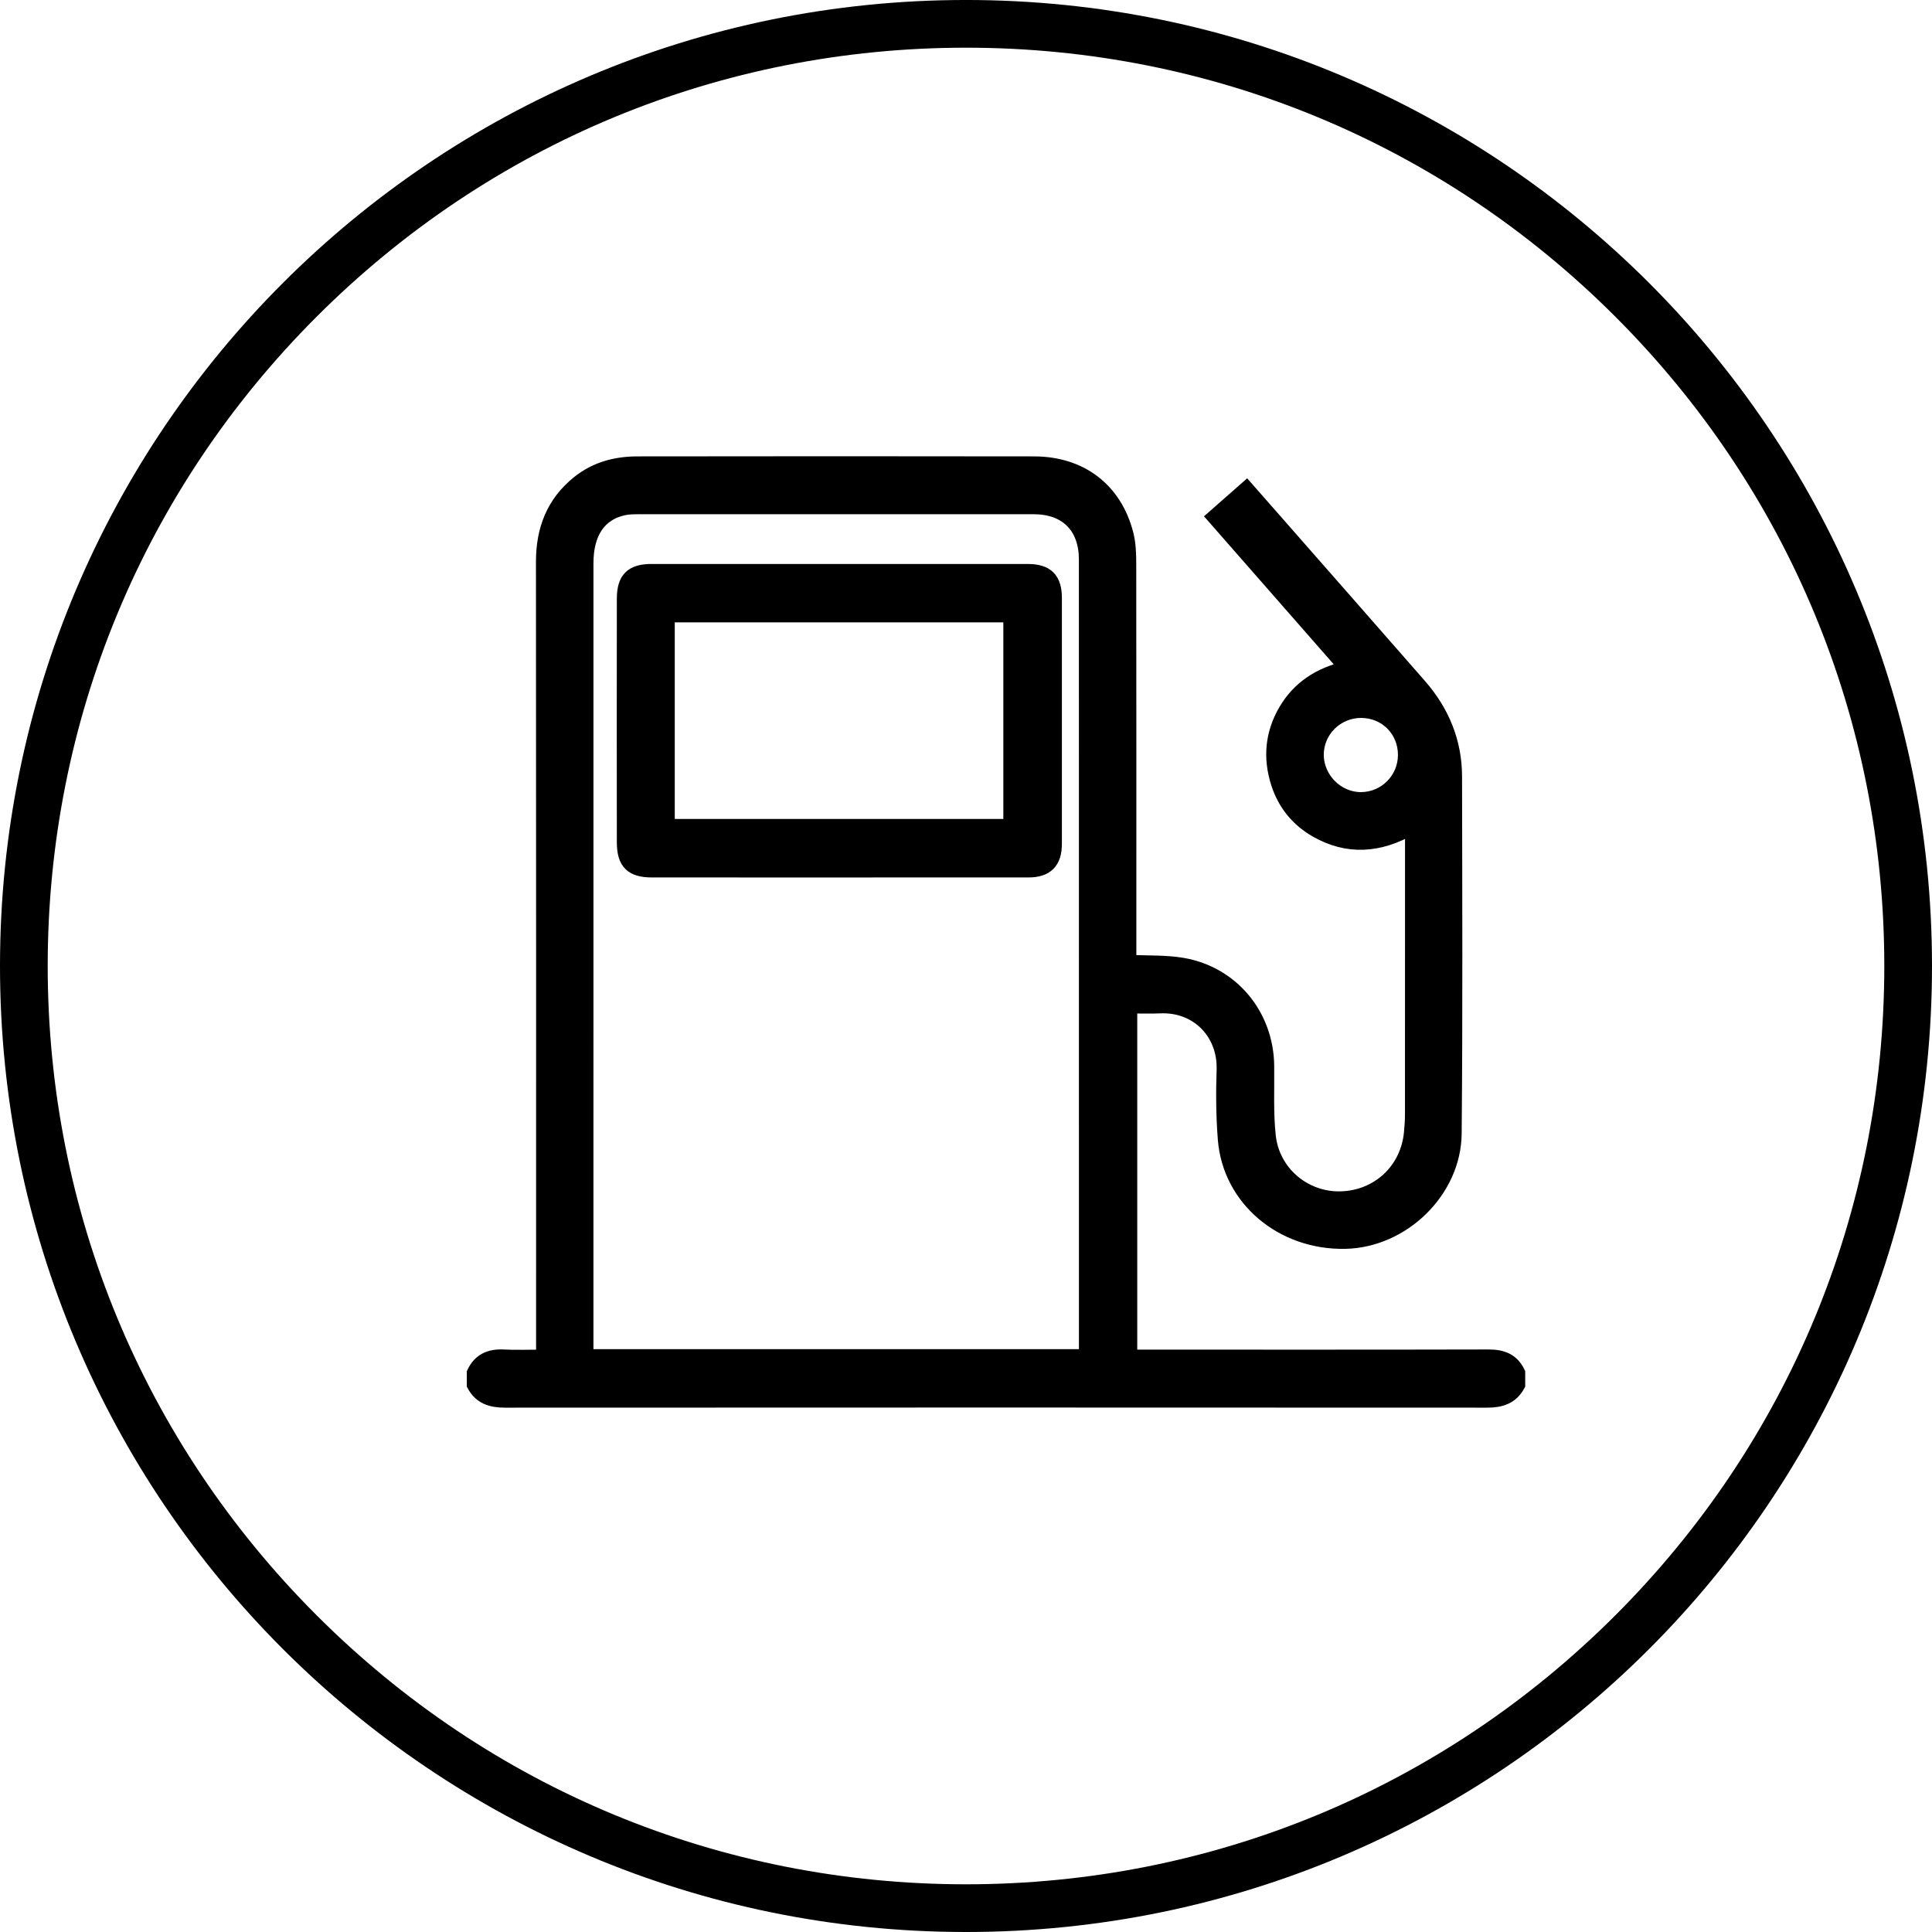 <?xml version="1.0" encoding="utf-8"?>
<!-- Generator: Adobe Illustrator 16.0.0, SVG Export Plug-In . SVG Version: 6.00 Build 0)  -->
<!DOCTYPE svg PUBLIC "-//W3C//DTD SVG 1.1//EN" "http://www.w3.org/Graphics/SVG/1.1/DTD/svg11.dtd">
<svg version="1.1" id="Слой_1" xmlns="http://www.w3.org/2000/svg" xmlns:xlink="http://www.w3.org/1999/xlink" x="0px" y="0px"
	 width="283.464px" height="283.464px" viewBox="0 0 283.464 283.464" enable-background="new 0 0 283.464 283.464"
	 xml:space="preserve">
<g>
	<path d="M141.732,6.998c35.988,0,69.822,14.016,95.27,39.463c25.448,25.449,39.463,59.283,39.463,95.271
		s-14.015,69.822-39.463,95.27c-25.447,25.447-59.281,39.463-95.27,39.463c-35.989,0-69.823-14.016-95.271-39.463
		S7,177.721,7,141.732S21.014,71.91,46.461,46.461C71.909,21.014,105.744,6.998,141.732,6.998 M141.732-0.002
		C63.455-0.002,0,63.457,0,141.732c0,78.277,63.455,141.732,141.732,141.732c78.276,0,141.732-63.455,141.732-141.732
		C283.464,63.457,220.008-0.002,141.732-0.002L141.732-0.002z"/>
</g>
<g>
	<path fill-rule="evenodd" clip-rule="evenodd" stroke="#000000" stroke-width="2" stroke-miterlimit="10" d="M69.493,201.4
		c0.88-1.858,2.377-2.504,4.378-2.402c1.876,0.096,3.76,0.02,5.784,0.02c0-0.8,0-1.436,0-2.072c0-38.167,0.014-76.333-0.019-114.5
		c-0.004-4.73,1.492-8.676,5.234-11.678c2.529-2.026,5.482-2.802,8.639-2.806c19.409-0.024,38.816-0.035,58.224,0
		c6.875,0.013,11.882,3.856,13.567,10.387c0.368,1.424,0.408,2.961,0.41,4.446c0.026,18.809,0.017,37.618,0.017,56.428
		c0,0.634,0,1.269,0,1.87c2.728,0.136,5.302,0.01,7.782,0.436c7.3,1.256,12.359,7.43,12.443,14.846
		c0.039,3.439-0.137,6.905,0.232,10.31c0.583,5.373,5.229,9.231,10.485,9.112c5.461-0.123,9.75-4.068,10.31-9.502
		c0.096-0.94,0.158-1.889,0.159-2.833c0.01-13.322,0.007-26.643,0.007-39.963c0-0.597,0-1.194,0-2.058
		c-4.716,2.718-9.415,3.099-14.091,0.396c-2.732-1.579-4.631-3.932-5.588-6.948c-1.173-3.693-0.867-7.265,1.12-10.653
		c1.976-3.369,4.988-5.289,8.888-6.242c-6.52-7.439-12.919-14.742-19.412-22.15c1.625-1.43,3.178-2.798,4.833-4.254
		c2.112,2.404,4.148,4.719,6.18,7.035c6.415,7.313,12.836,14.619,19.239,21.941c3.34,3.819,5.188,8.268,5.198,13.357
		c0.03,17.46,0.102,34.922-0.056,52.383c-0.077,8.467-7.628,15.729-16.037,15.924c-9.311,0.218-17.045-6.278-17.739-15.07
		c-0.267-3.374-0.295-6.782-0.179-10.166c0.185-5.403-3.828-9.57-9.342-9.31c-1.387,0.065-2.78,0.01-4.302,0.01
		c0,17.144,0,34.164,0,51.324c0.628,0,1.215,0,1.803,0c16.913,0,33.826,0.02,50.739-0.022c1.992-0.006,3.499,0.543,4.379,2.405
		c0,0.599,0,1.197,0,1.797c-0.986,1.853-2.592,2.336-4.592,2.335c-48.035-0.025-96.07-0.025-144.105,0
		c-2,0.001-3.607-0.482-4.592-2.335C69.493,202.598,69.493,201.999,69.493,201.4z M159.302,198.947c0-0.469,0-0.811,0-1.151
		c0-38.568,0.005-77.136-0.006-115.703c-0.001-4.808-2.862-7.646-7.632-7.647c-19.358-0.004-38.717-0.003-58.075,0.004
		c-0.695,0.001-1.407,0.016-2.081,0.16c-3.543,0.76-5.435,3.559-5.435,8.006c-0.002,38.218-0.002,76.438-0.002,114.655
		c0,0.536,0,1.07,0,1.677C110.53,198.947,134.81,198.947,159.302,198.947z M199.702,104.337c-3.593-0.001-6.499,2.889-6.476,6.44
		c0.023,3.529,3.034,6.5,6.529,6.442c3.516-0.056,6.332-2.904,6.352-6.424C206.126,107.164,203.324,104.339,199.702,104.337z"/>
	<path fill-rule="evenodd" clip-rule="evenodd" stroke="#000000" stroke-width="2" stroke-miterlimit="10" d="M123.051,127.742
		c-9.126,0.001-18.252,0.004-27.378-0.001c-2.995-0.001-4.166-1.141-4.17-4.155c-0.015-11.919-0.016-23.838,0.001-35.755
		c0.005-2.927,1.194-4.084,4.081-4.085c18.401-0.005,36.803-0.005,55.205,0.001c2.807,0,4.012,1.195,4.013,3.996
		c0.008,12.018,0.008,24.036-0.001,36.056c-0.002,2.697-1.239,3.938-3.924,3.94C141.602,127.749,132.326,127.742,123.051,127.742z
		 M98.001,121.158c16.822,0,33.502,0,50.208,0c0-10.347,0-20.587,0-30.843c-16.792,0-33.469,0-50.208,0
		C98.001,100.628,98.001,110.833,98.001,121.158z"/>
</g>
</svg>

